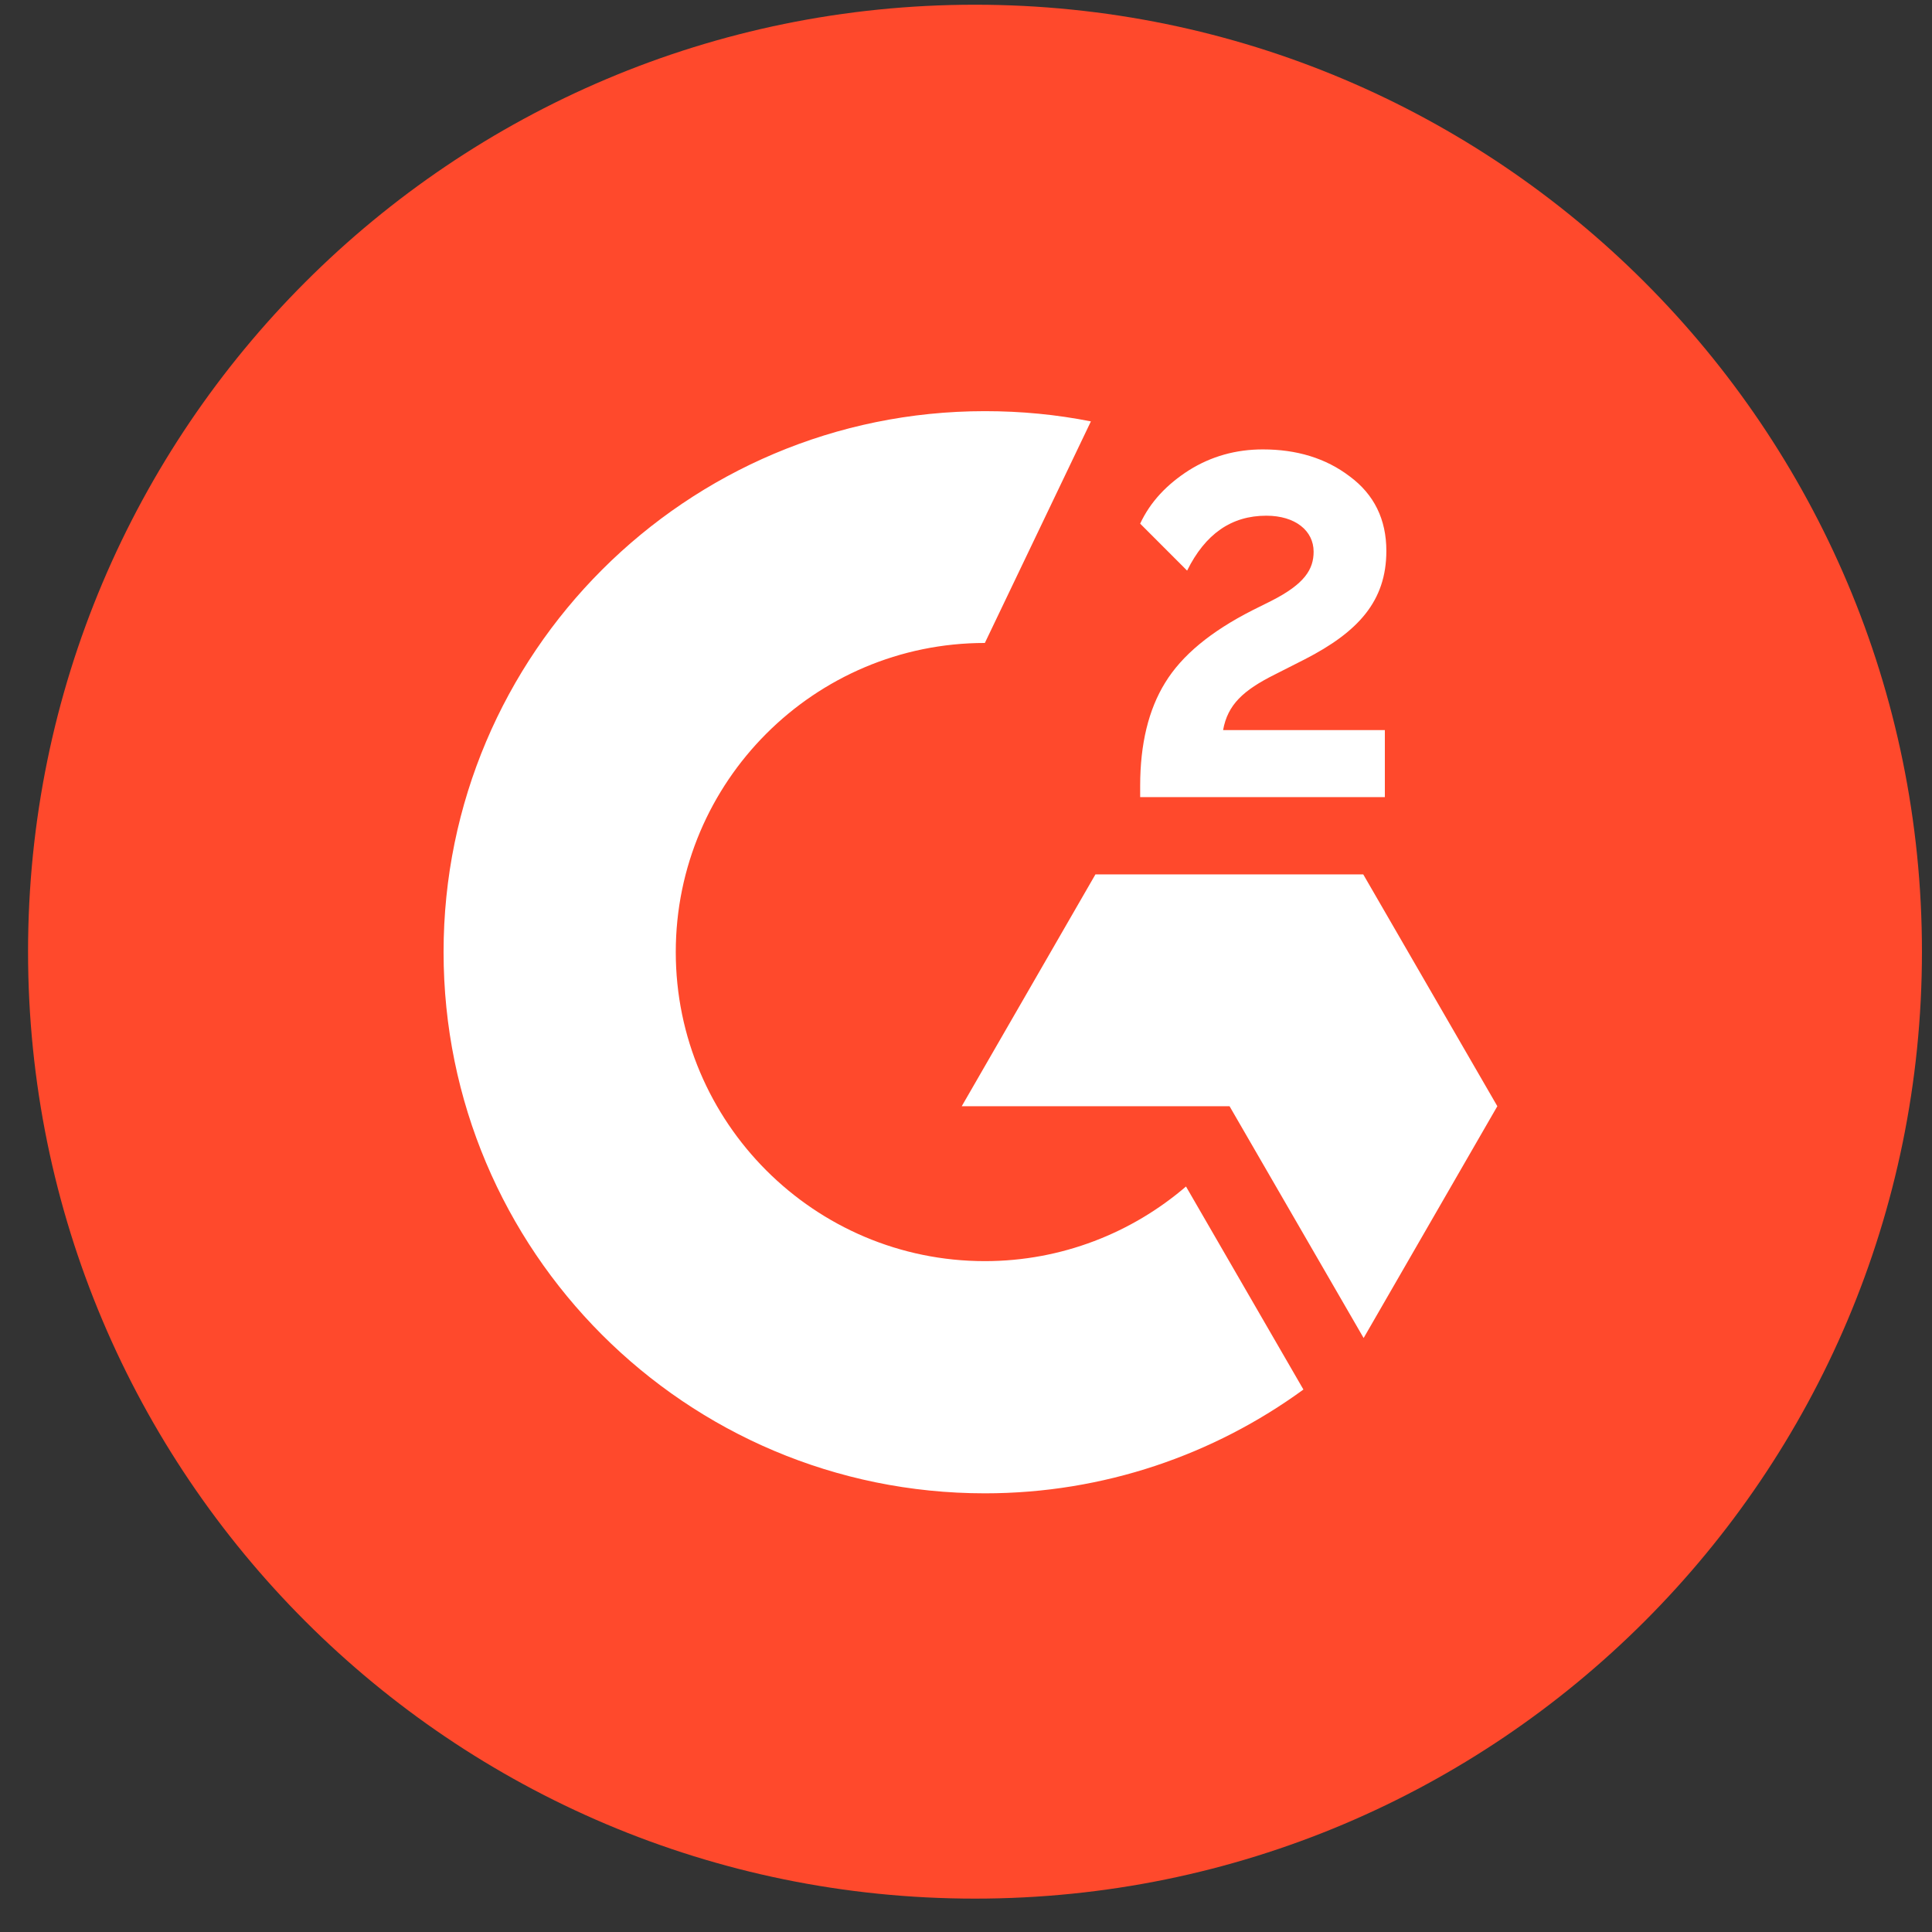 <?xml version="1.0" encoding="UTF-8"?>
<svg xmlns="http://www.w3.org/2000/svg" width="54" height="54" viewBox="0 0 54 54" fill="none">
  <rect x="0" y="0" width="54" height="54" fill="#333333" stroke="none"/>
  <path d="M53.719 26.599C53.719 41.22 41.872 53.067 27.251 53.067C12.631 53.067 0.784 41.22 0.784 26.599C0.784 11.979 12.631 0.132 27.251 0.132C41.872 0.132 53.719 11.989 53.719 26.599Z" fill="#FF492C"></path>
  <path d="M38.707 22.28H31.868V21.962C31.868 20.798 32.101 19.834 32.566 19.082C33.032 18.32 33.837 17.653 35.001 17.06L35.531 16.796C36.473 16.319 36.716 15.906 36.716 15.419C36.716 14.837 36.208 14.414 35.393 14.414C34.419 14.414 33.689 14.922 33.18 15.949L31.868 14.636C32.154 14.022 32.619 13.535 33.233 13.143C33.858 12.752 34.546 12.561 35.298 12.561C36.24 12.561 37.055 12.805 37.722 13.313C38.41 13.821 38.749 14.52 38.749 15.398C38.749 16.806 37.955 17.664 36.473 18.426L35.637 18.85C34.747 19.294 34.313 19.697 34.186 20.406H38.707V22.28ZM38.103 24.439H30.618L26.881 30.919H34.366L38.114 37.398L41.851 30.919L38.103 24.439ZM27.527 35.249C22.763 35.249 18.888 31.374 18.888 26.61C18.888 21.846 22.763 17.971 27.527 17.971L30.491 11.778C29.528 11.587 28.543 11.492 27.527 11.492C19.174 11.492 12.398 18.267 12.398 26.61C12.398 34.963 19.163 41.739 27.527 41.739C30.851 41.739 33.932 40.659 36.431 38.838L33.149 33.163C31.645 34.455 29.676 35.249 27.527 35.249Z" fill="white"></path>
</svg>
